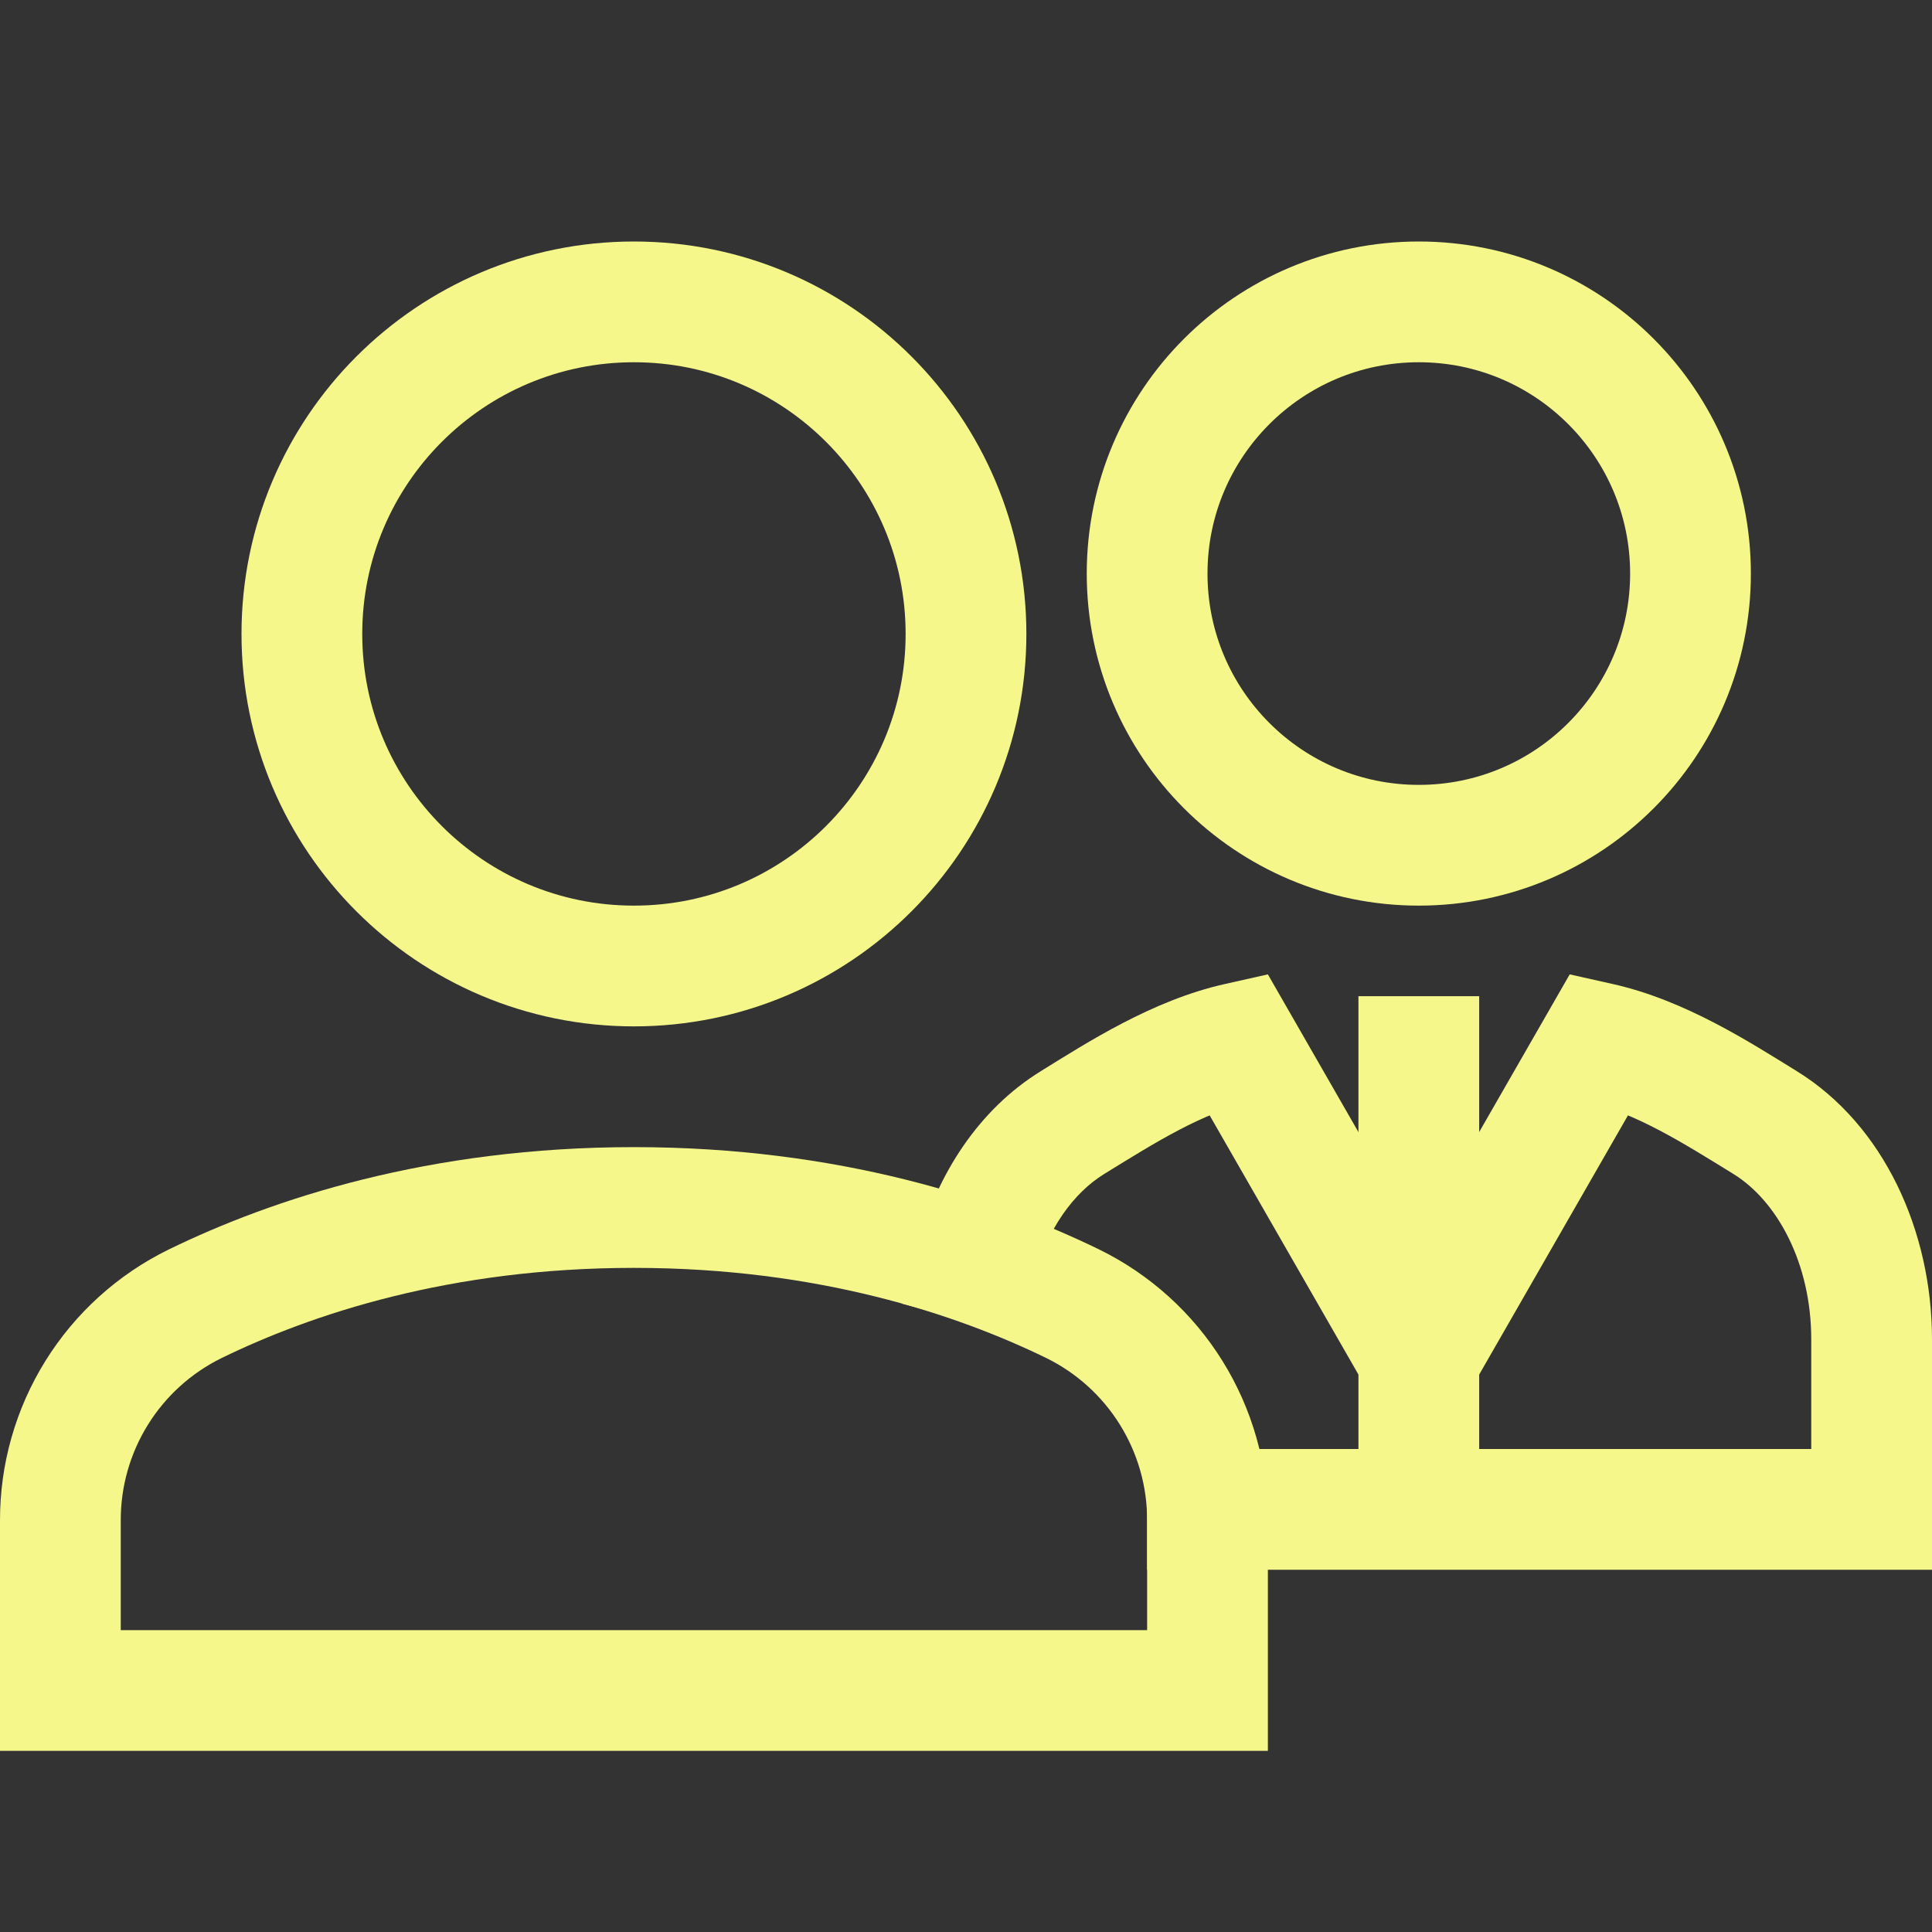 <svg width="48" height="48" viewBox="0 0 48 48" fill="none" xmlns="http://www.w3.org/2000/svg">
<rect x="0" y="0" width="48" height="48" fill="#333333" stroke="none"/>
<path d="M30 42H1.5V37.778C1.497 36.656 1.81 35.556 2.402 34.604C2.994 33.651 3.842 32.885 4.85 32.391C7.251 31.221 10.915 30 15.75 30C20.584 30 24.249 31.221 26.651 32.391C27.658 32.885 28.506 33.651 29.098 34.604C29.69 35.556 30.003 36.656 30 37.778V42Z" stroke="#F5F78B" stroke-width="3" stroke-miterlimit="10" stroke-linecap="square"/>
<path d="M46.5 37.5V39H48V37.5H46.5ZM35.25 33.75L33.949 34.497H36.551L35.25 33.75ZM30 36H28.5V39H30V36ZM22.805 30.941L22.415 32.389L25.313 33.169L25.703 31.72L22.805 30.941ZM39.75 25.913L40.078 24.45L38.999 24.208L38.449 25.166L39.75 25.913ZM30.75 25.913L32.05 25.166L31.5 24.208L30.422 24.45L30.75 25.913ZM43.068 29.168C44.15 29.836 45 31.38 45 33.278H48C48 30.597 46.81 27.952 44.643 26.614L43.068 29.168ZM45 33.278V37.5H48V33.278H45ZM46.5 36H30V39H46.5V36ZM25.703 31.72C26.023 30.529 26.674 29.635 27.432 29.168L25.857 26.614C24.321 27.562 23.282 29.171 22.805 30.941L25.703 31.721L25.703 31.72ZM36.551 34.497L41.05 26.66L38.449 25.166L33.949 33.003L36.551 34.497ZM39.422 27.377C40.625 27.646 41.786 28.377 43.068 29.168L44.643 26.614C43.494 25.906 41.875 24.853 40.078 24.45L39.422 27.377ZM27.432 29.168C28.714 28.377 29.875 27.647 31.078 27.377L30.422 24.45C28.625 24.853 27.005 25.905 25.856 26.614L27.432 29.168ZM29.45 26.66L33.949 34.497L36.55 33.003L32.05 25.166L29.45 26.66Z" fill="#F5F78B"/>
<path d="M15.75 24C20.306 24 24 20.306 24 15.75C24 11.194 20.306 7.5 15.75 7.5C11.194 7.5 7.5 11.194 7.5 15.75C7.5 20.306 11.194 24 15.75 24Z" stroke="#F5F78B" stroke-width="3" stroke-miterlimit="10" stroke-linecap="square"/>
<path d="M35.25 21C38.978 21 42 17.978 42 14.25C42 10.522 38.978 7.5 35.25 7.5C31.522 7.5 28.5 10.522 28.5 14.25C28.5 17.978 31.522 21 35.25 21Z" stroke="#F5F78B" stroke-width="3" stroke-miterlimit="10" stroke-linecap="square"/>
<path d="M35.25 24.75V37.5" stroke="#F5F78B" stroke-width="3"/>
</svg>
